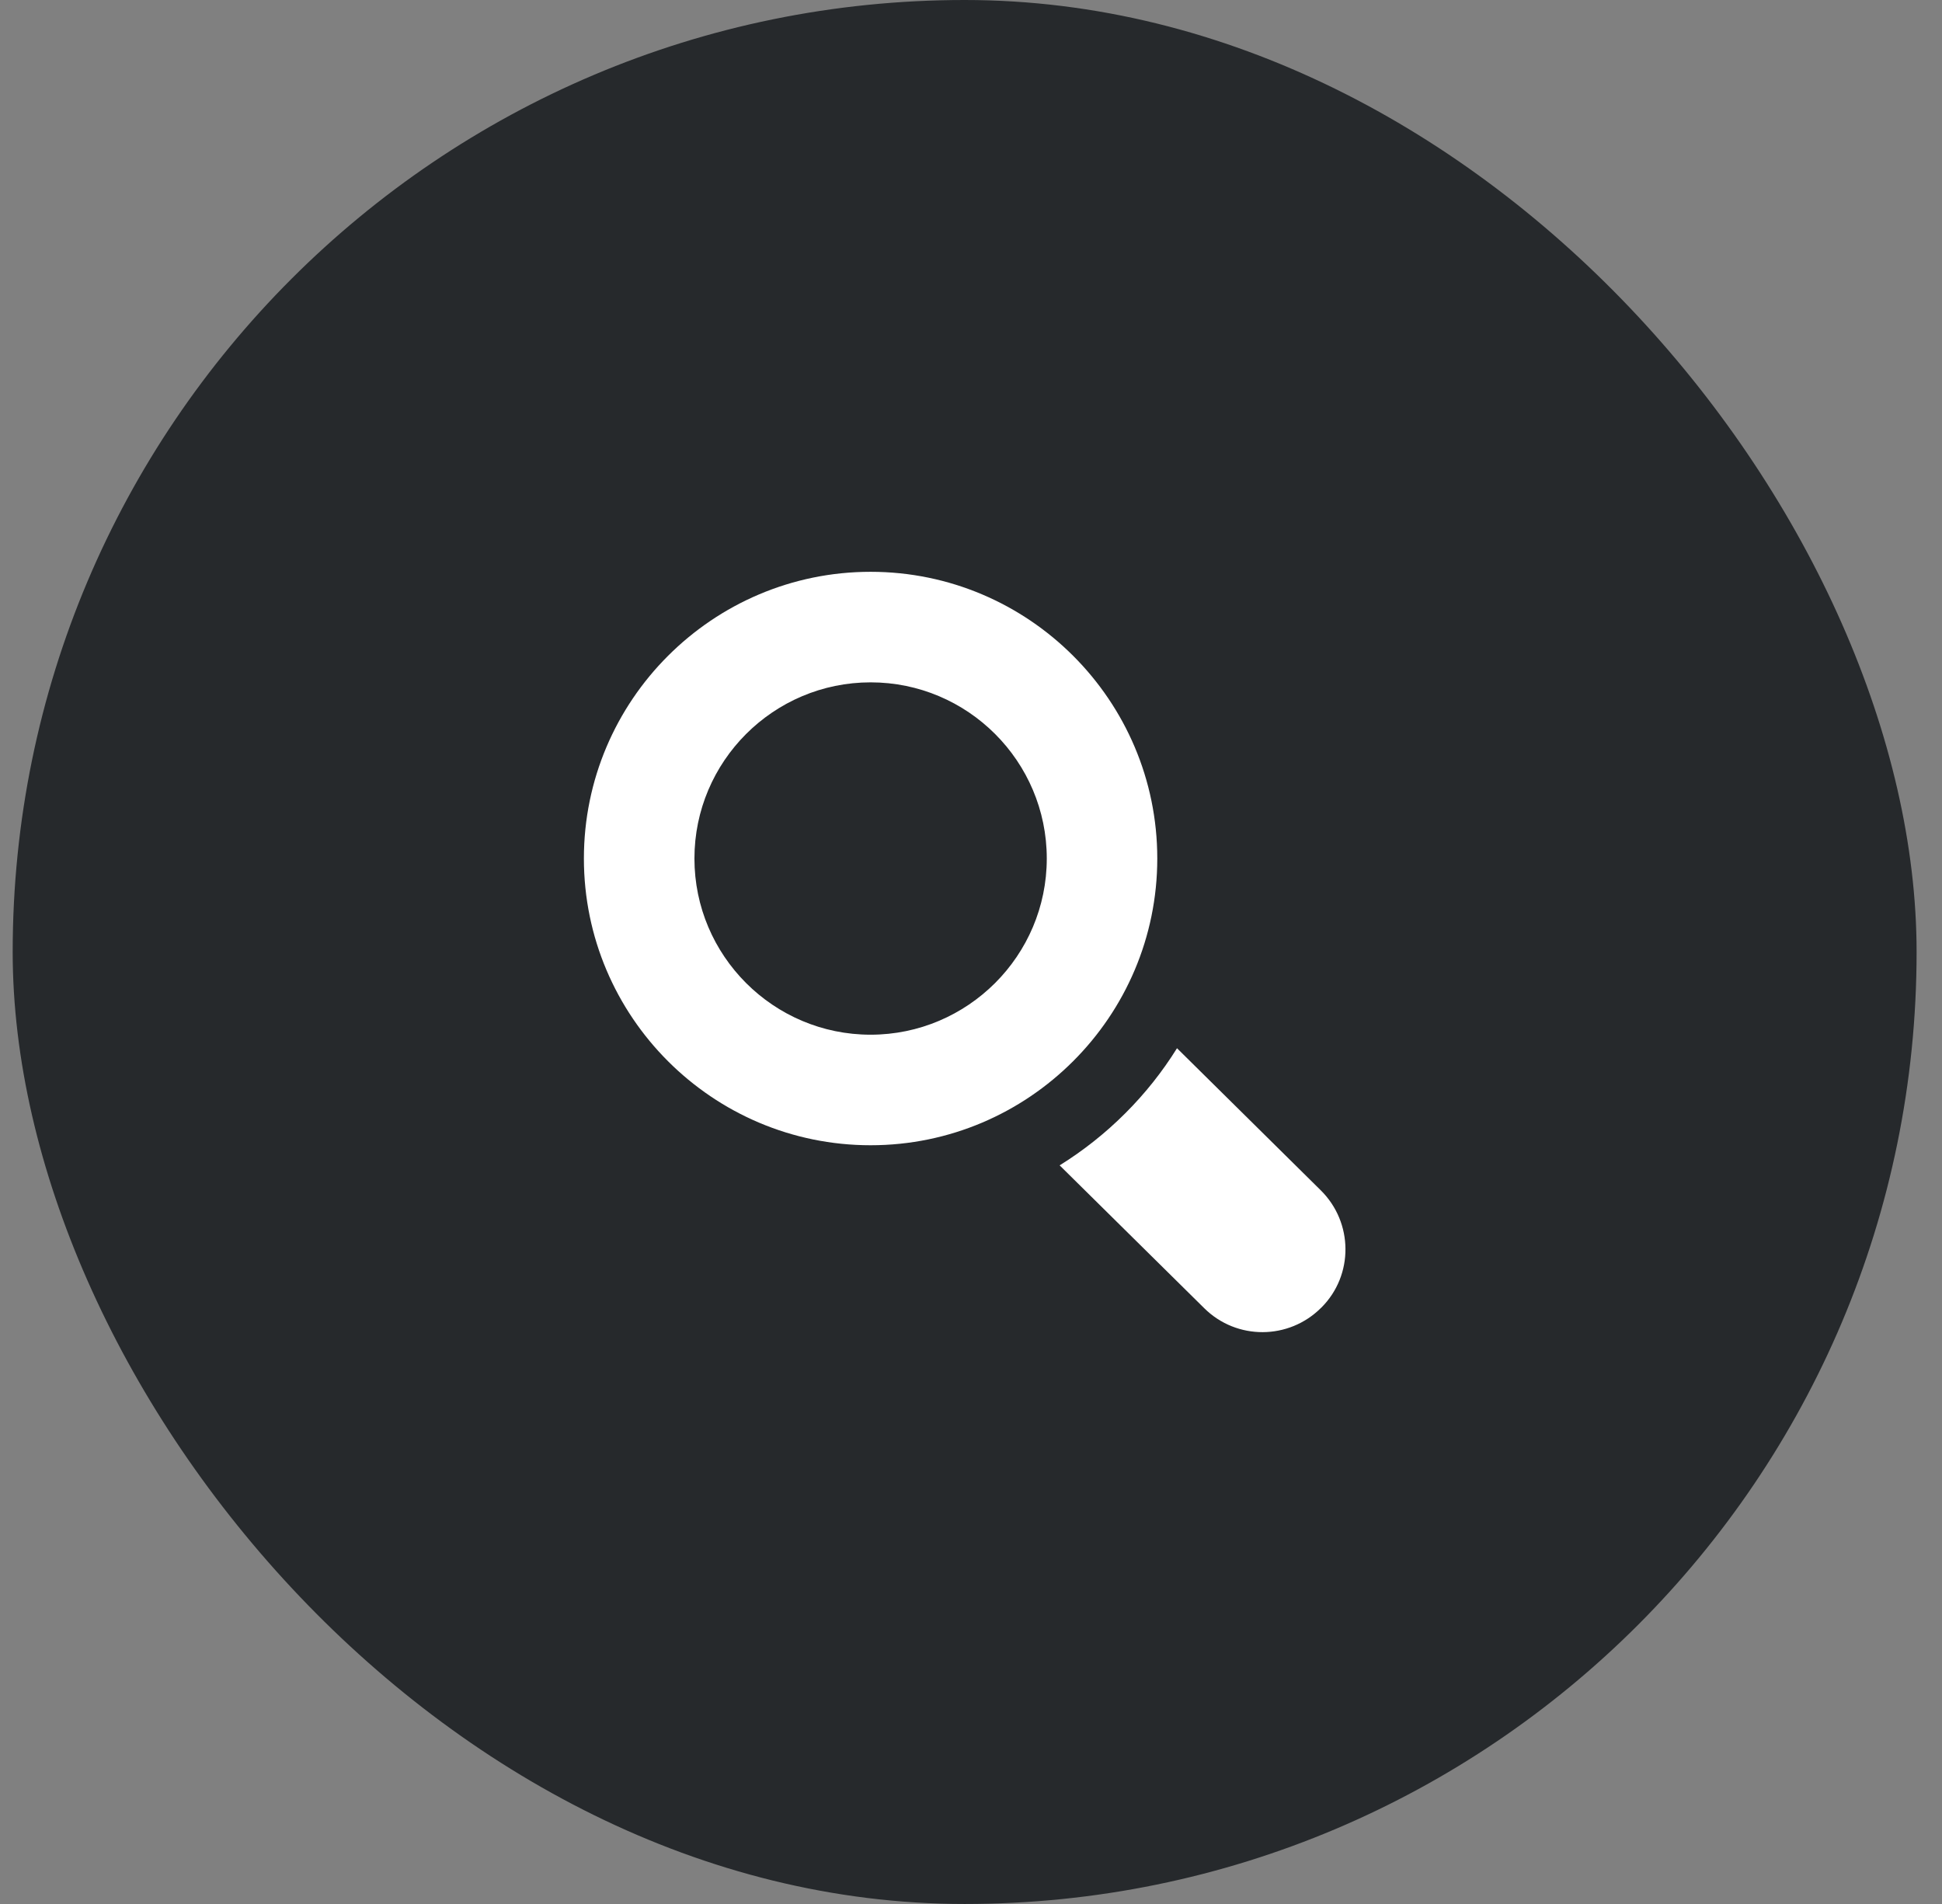 <?xml version="1.0" encoding="UTF-8"?> <svg xmlns="http://www.w3.org/2000/svg" width="51" height="50" viewBox="0 0 51 50" fill="none"><rect x="0" y="0" width="51" height="50" fill="#808080" stroke="none"/> <rect x="0.333" width="50" height="50" rx="25" fill="#26292C"></rect> <g clip-path="url(#clip0_676_45)"> <path d="M34.686 31.259L30.91 27.527C30.529 28.139 30.076 28.712 29.553 29.234C29.025 29.762 28.446 30.219 27.828 30.603L31.626 34.355C32.477 35.198 33.847 35.19 34.693 34.345C34.697 34.342 34.7 34.338 34.703 34.336C35.553 33.486 35.541 32.104 34.686 31.259Z" fill="white"></path> <path d="M30.392 22.545C30.392 18.394 27.015 15.016 22.863 15.016C20.787 15.016 18.905 15.861 17.542 17.224C16.178 18.587 15.334 20.47 15.334 22.545C15.334 26.697 18.711 30.075 22.863 30.075C24.939 30.075 26.821 29.23 28.184 27.866C29.548 26.503 30.392 24.621 30.392 22.545ZM26.133 25.815C25.295 26.652 24.138 27.172 22.863 27.172C20.312 27.172 18.237 25.097 18.237 22.545C18.237 21.27 18.756 20.113 19.593 19.276C20.431 18.438 21.588 17.919 22.864 17.919C25.414 17.919 27.49 19.994 27.49 22.545C27.49 23.821 26.971 24.977 26.133 25.815Z" fill="white"></path> </g> <defs> <clipPath id="clip0_676_45"> <rect width="20" height="20" fill="white" transform="translate(15.334 15)"></rect> </clipPath> </defs> </svg> 
